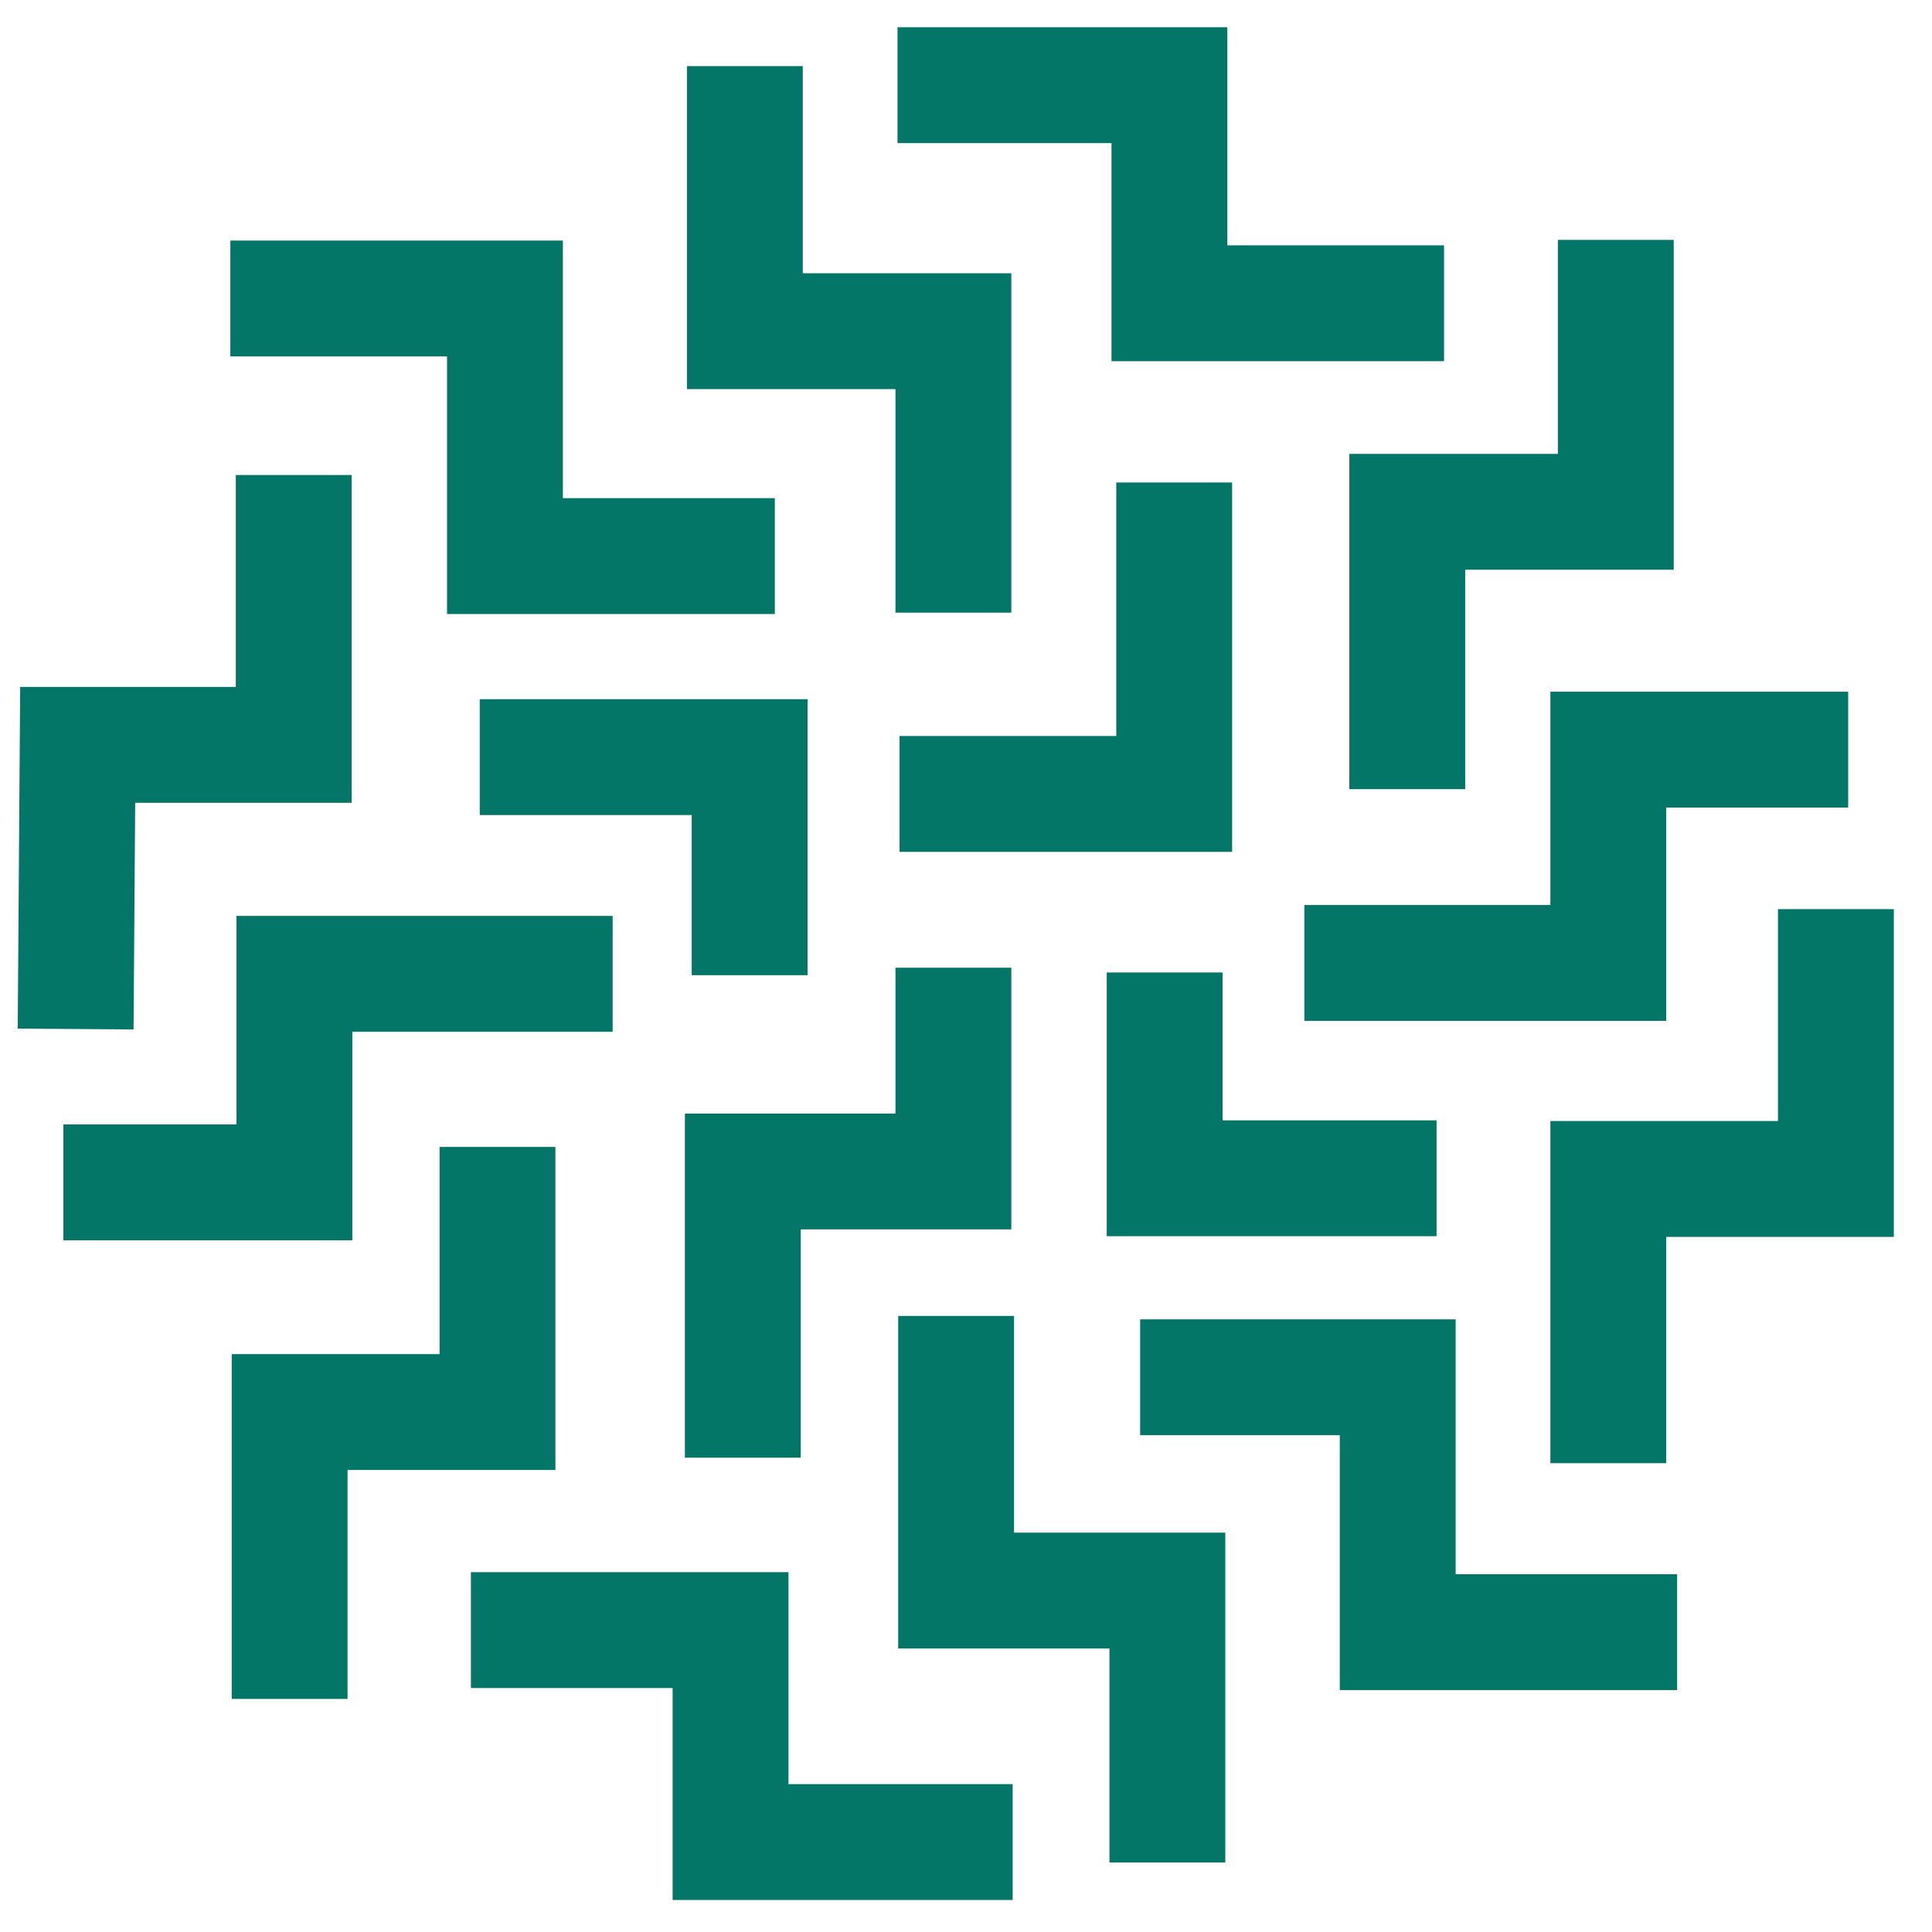 <?xml version="1.0" encoding="UTF-8"?> <svg xmlns="http://www.w3.org/2000/svg" xmlns:xlink="http://www.w3.org/1999/xlink" version="1.2" x="0px" y="0px" viewBox="0 0 283.5 283.5" xml:space="preserve"> <g id="Слой_1" display="none"> <image display="inline" width="204" height="204" transform="matrix(1.368 0 0 1.37 1.82 1.353)"> </image> </g> <g id="Слой_2"> <polyline fill="none" stroke="#047667" stroke-width="17" stroke-miterlimit="10" points="33.8,43.8 74.1,43.8 74.1,44.5 74.1,81.6 74.5,81.6 113.7,81.6 "></polyline> <polyline fill="none" stroke="#047667" stroke-width="17" stroke-miterlimit="10" points="109.3,9.7 109.3,48.6 139.9,48.6 139.9,89.9 "></polyline> <polyline fill="none" stroke="#047667" stroke-width="17" stroke-miterlimit="10" points="131.7,12.5 171.6,12.5 171.6,44.5 211.9,44.5 "></polyline> <polyline fill="none" stroke="#047667" stroke-width="17" stroke-miterlimit="10" points="237.1,35.2 237.1,75.1 206.5,75.1 206.5,115.8 "></polyline> <polyline fill="none" stroke="#047667" stroke-width="17" stroke-miterlimit="10" points="172.3,70.8 172.3,116.5 132,116.5 "></polyline> <polyline fill="none" stroke="#047667" stroke-width="17" stroke-miterlimit="10" points="70.4,111.1 110,111.1 110,135.5 110,143.1 "></polyline> <polyline fill="none" stroke="#047667" stroke-width="17" stroke-miterlimit="10" points="43.1,69.7 43.1,109.3 11.4,109.3 11.1,151 "></polyline> <path fill="none" stroke="#047667" stroke-width="17" stroke-miterlimit="10" d="M73,168.3c0,0.1,0,0.2,0,0.4v38.5H42.5v42.1"></path> <polyline fill="none" stroke="#047667" stroke-width="17" stroke-miterlimit="10" points="139.9,142 139.9,171.9 109,171.9 109,213.9 "></polyline> <polyline fill="none" stroke="#047667" stroke-width="17" stroke-miterlimit="10" points="170.9,142.7 170.9,172.9 210.8,172.9 "></polyline> <polyline fill="none" stroke="#047667" stroke-width="17" stroke-miterlimit="10" points="271.2,110 236,110 236,141.3 191.4,141.3 "></polyline> <path fill="none" stroke="#047667" stroke-width="17" stroke-miterlimit="10" d="M269.4,133.4v39.6c-0.1,0-0.2,0-0.4,0H236l0,41.7"></path> <polyline fill="none" stroke="#047667" stroke-width="17" stroke-miterlimit="10" points="167.3,202.1 205.1,202.1 205.1,239.5 246.1,239.5 "></polyline> <polyline fill="none" stroke="#047667" stroke-width="17" stroke-miterlimit="10" points="140.3,193.1 140.3,233.4 171.3,233.4 171.3,273.3 "></polyline> <polyline fill="none" stroke="#047667" stroke-width="17" stroke-miterlimit="10" points="69.1,239.2 107.2,239.2 107.2,270.3 148.6,270.3 "></polyline> <polyline fill="none" stroke="#047667" stroke-width="17" stroke-miterlimit="10" points="89.9,142.9 43.2,142.9 43.2,173.5 9.3,173.5 "></polyline> </g> </svg> 